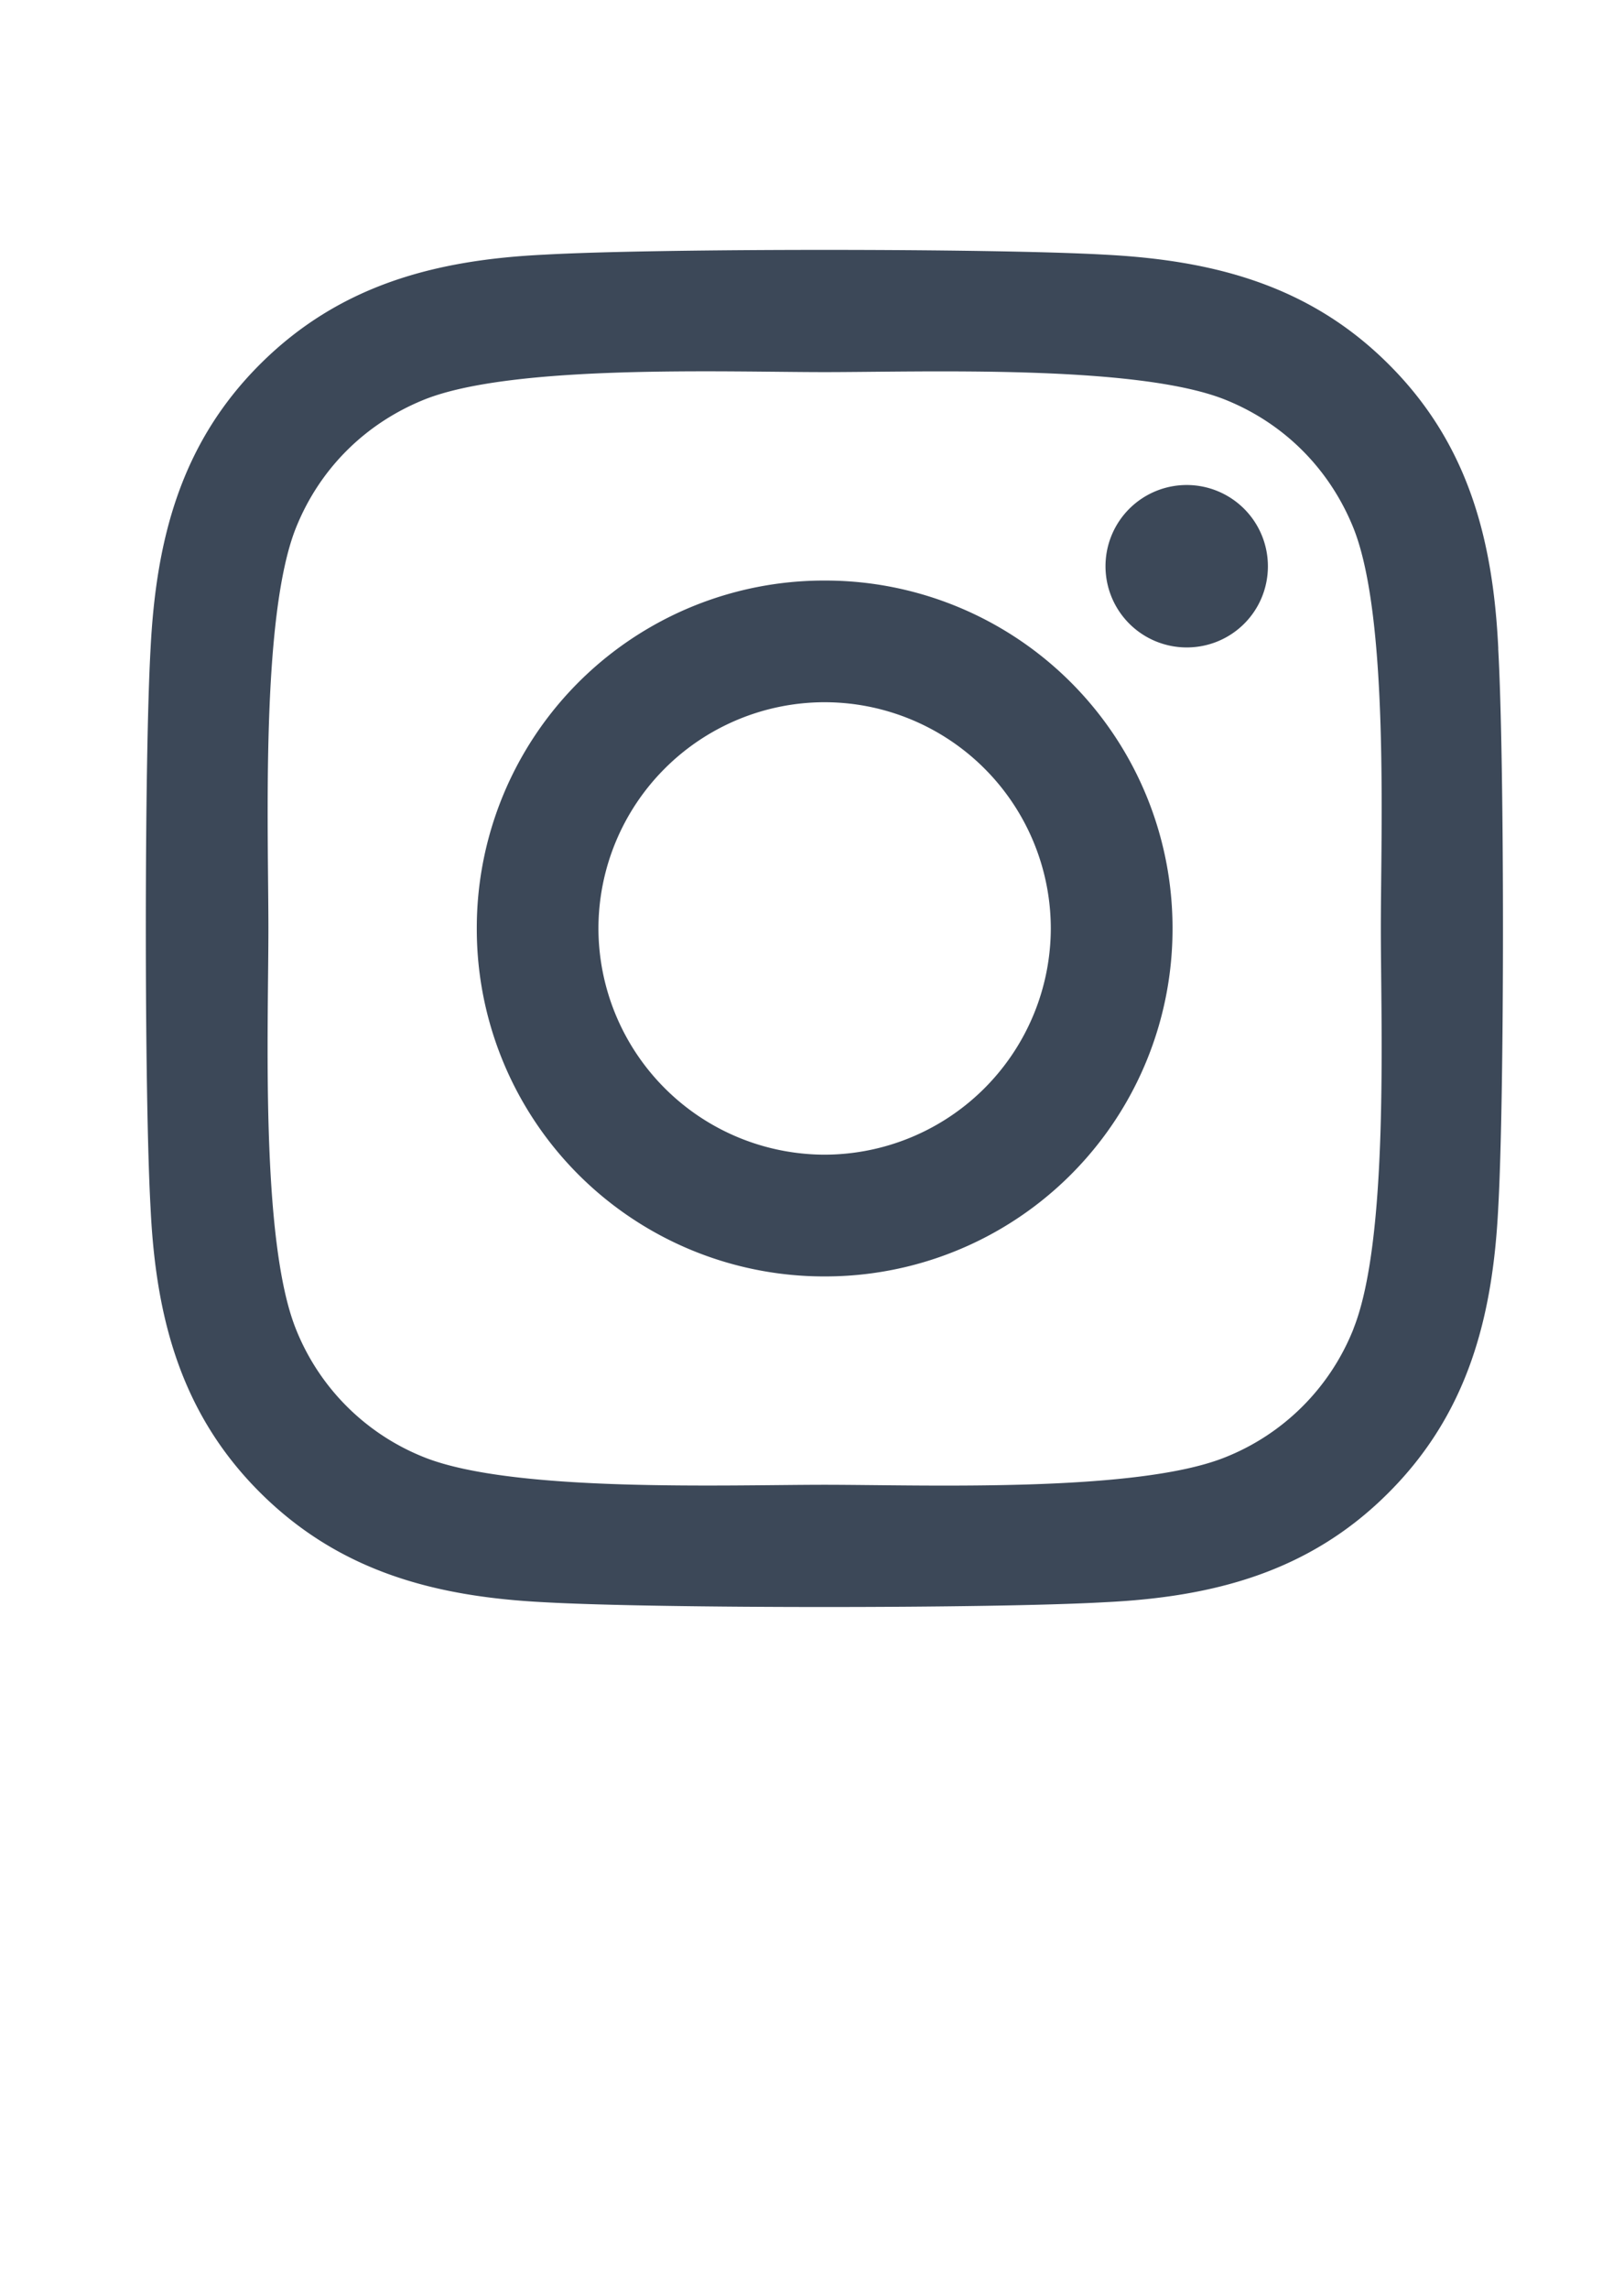 <svg width="22" height="31" fill="none" xmlns="http://www.w3.org/2000/svg"><path d="M11.171 7.863a4.705 4.705 0 0 0-4.712 4.712 4.705 4.705 0 0 0 4.712 4.713 4.705 4.705 0 0 0 4.713-4.713 4.705 4.705 0 0 0-4.713-4.712Zm0 7.776a3.07 3.07 0 0 1-3.064-3.064 3.067 3.067 0 0 1 3.064-3.064 3.067 3.067 0 0 1 3.064 3.064 3.07 3.07 0 0 1-3.064 3.064Zm6.005-7.97c0 .612-.492 1.1-1.1 1.1a1.1 1.1 0 1 1 1.1-1.1Zm3.121 1.117c-.07-1.473-.406-2.777-1.485-3.852-1.074-1.074-2.379-1.41-3.85-1.485-1.518-.086-6.067-.086-7.585 0-1.468.07-2.772.406-3.851 1.481C2.447 6.005 2.115 7.309 2.04 8.781c-.086 1.518-.086 6.067 0 7.584.07 1.473.406 2.777 1.485 3.852 1.079 1.074 2.379 1.41 3.851 1.484 1.518.086 6.067.086 7.584 0 1.472-.07 2.777-.406 3.851-1.484 1.075-1.075 1.411-2.38 1.485-3.852.086-1.517.086-6.062 0-7.58Zm-1.96 9.208a3.103 3.103 0 0 1-1.748 1.747c-1.21.48-4.08.369-5.418.369-1.337 0-4.212.107-5.418-.37a3.102 3.102 0 0 1-1.747-1.746c-.48-1.21-.37-4.082-.37-5.419 0-1.337-.106-4.212.37-5.418.32-.804.94-1.423 1.747-1.747 1.21-.48 4.081-.37 5.418-.37 1.337 0 4.213-.106 5.418.37.804.32 1.424.94 1.748 1.747.48 1.21.369 4.081.369 5.418 0 1.337.11 4.213-.37 5.419Z" fill="#3C4858"/></svg>